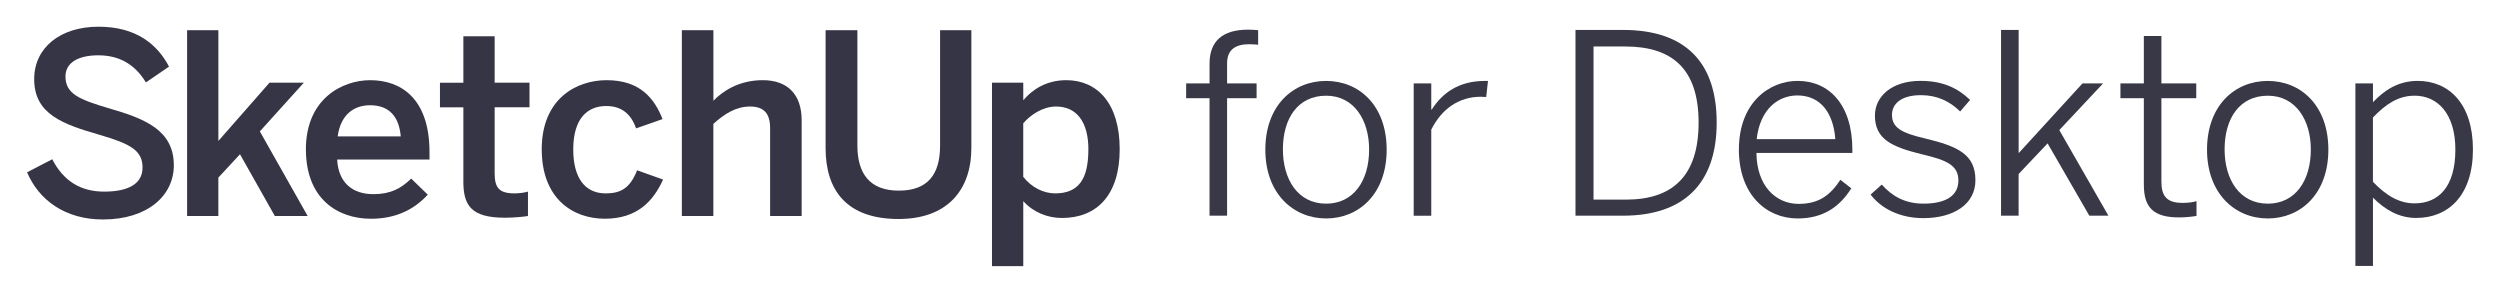 <svg width="239" height="28" viewBox="0 0 239 28" fill="none" xmlns="http://www.w3.org/2000/svg">
<path d="M2.587 16.473L4.996 15.224C6.067 17.313 7.721 18.319 9.956 18.319C12.191 18.319 13.627 17.622 13.627 16.016C13.627 14.41 12.51 13.759 9.542 12.896C6.065 11.887 3.268 10.953 3.268 7.568C3.268 4.545 5.772 2.553 9.42 2.553C13.069 2.553 15.063 4.282 16.158 6.368L13.946 7.879C12.874 6.102 11.343 5.288 9.397 5.288C7.451 5.288 6.259 6.008 6.259 7.305C6.259 8.962 7.547 9.513 10.489 10.376C13.894 11.359 16.618 12.464 16.618 15.799C16.618 18.702 14.114 20.982 9.834 20.982C6.259 20.982 3.731 19.159 2.587 16.47V16.473Z" fill="#363545"/>
<path d="M17.886 20.647V2.89H20.877V13.473L25.765 7.904H29.048L24.841 12.561L29.413 20.65H26.274L22.942 14.747L20.875 16.978V20.65H17.884L17.886 20.647Z" fill="#363545"/>
<path d="M29.242 14.287C29.242 9.439 32.719 7.665 35.395 7.665C38.29 7.665 41.061 9.367 41.061 14.553V15.25H32.233C32.355 17.553 33.791 18.561 35.687 18.561C37.366 18.561 38.339 18.01 39.312 17.073L40.893 18.61C39.555 20.073 37.78 20.913 35.47 20.913C32.236 20.913 29.245 18.97 29.245 14.29L29.242 14.287ZM38.313 13.039C38.142 11.096 37.17 10.062 35.371 10.062C33.912 10.062 32.575 10.879 32.282 13.039H38.313Z" fill="#363545"/>
<path d="M44.298 17.312V10.258H42.06V7.907H44.298V3.464H47.289V7.904H50.621V10.256H47.289V16.567C47.289 17.935 47.703 18.487 49.185 18.487C49.623 18.487 50.181 18.415 50.474 18.318V20.647C50.158 20.718 49.038 20.815 48.285 20.815C45.002 20.815 44.295 19.615 44.295 17.312H44.298Z" fill="#363545"/>
<path d="M51.788 14.287C51.788 9.416 55.121 7.665 57.99 7.665C61.201 7.665 62.562 9.416 63.34 11.384L60.81 12.273C60.3 10.833 59.374 10.136 57.941 10.136C56.238 10.136 54.802 11.239 54.802 14.287C54.802 16.999 55.92 18.487 57.892 18.487C59.253 18.487 60.202 18.079 60.908 16.279L63.39 17.167C62.466 19.207 60.934 20.91 57.822 20.91C54.709 20.91 51.791 18.942 51.791 14.287H51.788Z" fill="#363545"/>
<path d="M65.185 20.647V2.89H68.202V9.633C69.03 8.77 70.585 7.664 72.919 7.664C75.253 7.664 76.639 8.984 76.639 11.504V20.647H73.623V12.247C73.623 10.833 73.015 10.184 71.7 10.184C70.386 10.184 69.291 10.856 68.197 11.841V20.65H65.18L65.185 20.647Z" fill="#363545"/>
<path d="M78.927 14.167V2.89H81.967V13.904C81.967 16.616 83.16 18.224 85.931 18.224C88.702 18.224 89.871 16.664 89.871 13.927V2.89H92.862V14.144C92.862 18.176 90.552 20.936 85.907 20.936C80.948 20.936 78.927 18.199 78.927 14.167Z" fill="#363545"/>
<path d="M94.834 25.447V7.905H97.825V9.584C98.676 8.576 100.014 7.665 101.936 7.665C104.878 7.665 107.043 9.847 107.043 14.264C107.043 18.681 104.831 20.839 101.522 20.839C100.135 20.839 98.774 20.287 97.825 19.23V25.444H94.834V25.447ZM104.05 14.287C104.05 11.599 102.883 10.184 100.961 10.184C99.721 10.184 98.528 10.953 97.822 11.793V16.904C98.624 17.936 99.791 18.487 100.862 18.487C103.124 18.487 104.047 17.119 104.047 14.287H104.05Z" fill="#363545"/>
<path d="M115.633 9.39H113.395V7.973H115.633V6.076C115.633 3.939 116.873 2.836 119.305 2.836C119.62 2.836 120.058 2.859 120.278 2.885V4.276C120.084 4.253 119.693 4.228 119.426 4.228C118.187 4.228 117.31 4.685 117.31 6.051V7.971H120.13V9.388H117.31V20.619H115.631V9.388L115.633 9.39Z" fill="#393846"/>
<path d="M120.966 14.31C120.966 10.087 123.618 7.736 126.777 7.736C129.936 7.736 132.565 10.087 132.565 14.31C132.565 18.533 129.913 20.884 126.777 20.884C123.641 20.884 120.966 18.507 120.966 14.31ZM130.888 14.287C130.888 11.527 129.478 9.15 126.78 9.15C124.081 9.15 122.645 11.31 122.645 14.287C122.645 17.096 124.032 19.47 126.78 19.47C129.357 19.47 130.888 17.333 130.888 14.287Z" fill="#393846"/>
<path d="M135.149 7.973H136.829V10.47H136.878C137.874 8.91 139.431 7.736 141.959 7.736H142.252L142.081 9.273C142.081 9.273 141.618 9.25 141.571 9.25C139.481 9.25 137.825 10.401 136.829 12.393V20.624H135.149V7.973Z" fill="#393846"/>
<path d="M150.617 2.862H155.165C161.026 2.862 164.115 5.862 164.115 11.716C164.115 17.57 160.953 20.619 155.165 20.619H150.617V2.862ZM155.432 19.084C159.882 19.084 162.386 16.853 162.386 11.716C162.386 6.579 159.856 4.445 155.383 4.445H152.342V19.084H155.432Z" fill="#393846"/>
<path d="M166.239 14.285C166.239 9.796 169.157 7.733 171.856 7.733C174.847 7.733 177.085 9.988 177.085 14.308V14.619H167.916C167.939 17.739 169.74 19.491 171.952 19.491C173.872 19.491 174.966 18.674 175.939 17.188L176.984 18.005C175.866 19.782 174.286 20.884 171.853 20.884C168.862 20.884 166.236 18.605 166.236 14.285H166.239ZM175.455 13.302C175.284 10.902 174.117 9.125 171.83 9.125C169.983 9.125 168.254 10.445 167.939 13.302H175.452H175.455Z" fill="#393846"/>
<path d="M178.826 18.605L179.898 17.645C180.87 18.748 182.11 19.468 183.887 19.468C186.076 19.468 187.22 18.676 187.22 17.259C187.22 15.842 186.198 15.316 183.693 14.739C180.751 14.019 179.243 13.251 179.243 11.042C179.243 9.242 180.824 7.731 183.597 7.731C185.786 7.731 187.196 8.451 188.34 9.554L187.391 10.657C186.418 9.697 185.202 9.097 183.644 9.097C181.649 9.097 180.873 10.008 180.873 10.968C180.873 12.191 181.748 12.697 183.986 13.223C187.196 13.991 188.85 14.76 188.85 17.231C188.85 19.534 186.759 20.854 183.864 20.854C181.577 20.854 179.802 19.894 178.829 18.6L178.826 18.605Z" fill="#393846"/>
<path d="M191.302 2.862H192.982V14.644L199.085 7.973H201.054L196.87 12.436L201.564 20.619H199.74L195.75 13.707L192.979 16.636V20.619H191.3V2.862H191.302Z" fill="#393846"/>
<path d="M204.951 17.67V9.39H202.713V7.973H204.951V3.439H206.63V7.973H209.962V9.39H206.63V17.333C206.63 18.676 207.067 19.396 208.648 19.396C209.134 19.396 209.621 19.347 209.986 19.227V20.642C209.598 20.713 208.914 20.785 208.332 20.785C205.877 20.785 204.953 19.848 204.953 17.665L204.951 17.67Z" fill="#393846"/>
<path d="M210.992 14.31C210.992 10.087 213.644 7.736 216.803 7.736C219.962 7.736 222.591 10.087 222.591 14.31C222.591 18.533 219.939 20.884 216.803 20.884C213.667 20.884 210.992 18.507 210.992 14.31ZM220.915 14.287C220.915 11.527 219.505 9.15 216.806 9.15C214.107 9.15 212.671 11.31 212.671 14.287C212.671 17.096 214.058 19.47 216.806 19.47C219.383 19.47 220.915 17.333 220.915 14.287Z" fill="#393846"/>
<path d="M225.176 7.973H226.855V9.773C227.877 8.693 229.215 7.733 231.134 7.733C234.076 7.733 236.413 9.87 236.413 14.285C236.413 18.699 234.053 20.836 230.99 20.836C229.336 20.836 227.999 20.044 226.855 18.893V25.421H225.176V7.973ZM234.733 14.308C234.733 10.805 232.982 9.148 230.842 9.148C229.261 9.148 228.068 9.965 226.852 11.236V17.379C228.118 18.699 229.357 19.442 230.842 19.442C233.103 19.442 234.733 17.882 234.733 14.305V14.308Z" fill="#393846"/>
</svg>
